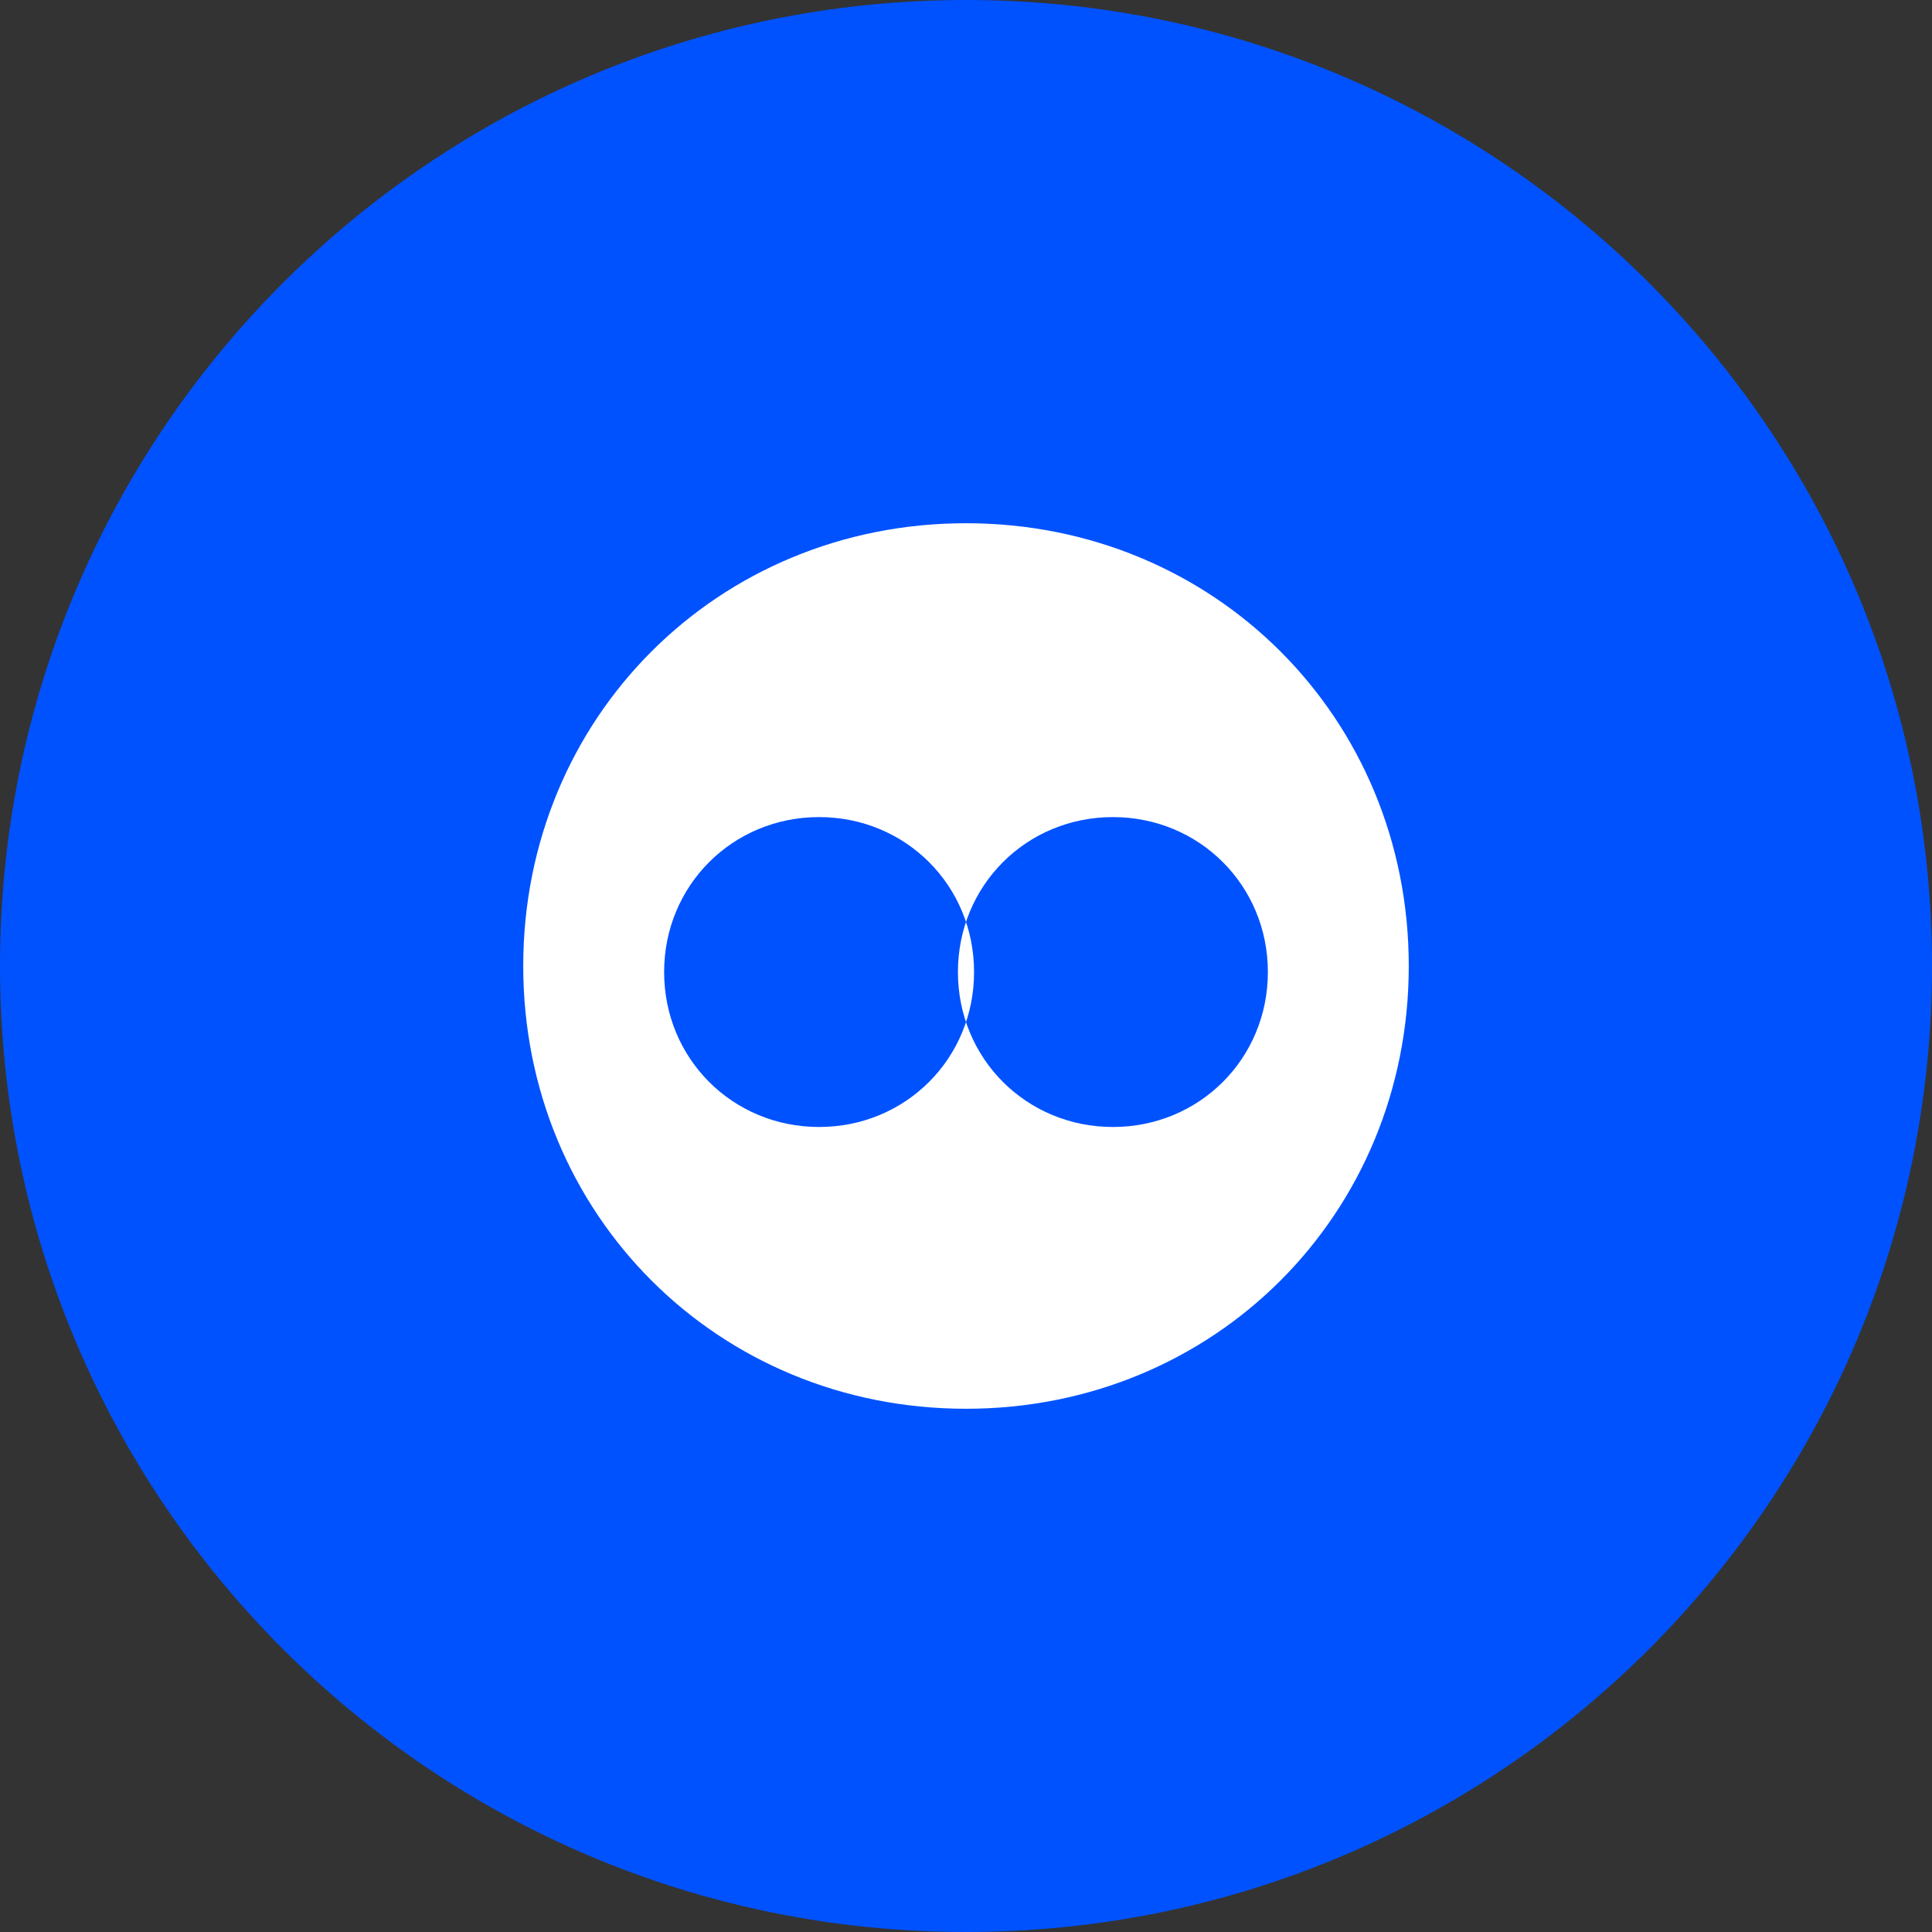 <?xml version="1.0" encoding="UTF-8"?>
<svg width="40" height="40" viewBox="0 0 40 40" fill="none" xmlns="http://www.w3.org/2000/svg">
<rect x="0" y="0" width="40" height="40" fill="#333333" stroke="none"/>
<path d="M20 40C31.046 40 40 31.046 40 20C40 8.954 31.046 0 20 0C8.954 0 0 8.954 0 20C0 31.046 8.954 40 20 40Z" fill="#0052FF"/>
<path d="M20 10.833C14.858 10.833 10.833 14.858 10.833 20C10.833 25.142 14.858 29.167 20 29.167C25.142 29.167 29.167 25.142 29.167 20C29.167 14.858 25.142 10.833 20 10.833ZM16.958 23.333C15.167 23.333 13.75 21.917 13.75 20.125C13.75 18.333 15.167 16.917 16.958 16.917C18.75 16.917 20.167 18.333 20.167 20.125C20.167 21.917 18.75 23.333 16.958 23.333ZM23.042 23.333C21.25 23.333 19.833 21.917 19.833 20.125C19.833 18.333 21.25 16.917 23.042 16.917C24.833 16.917 26.25 18.333 26.25 20.125C26.25 21.917 24.833 23.333 23.042 23.333Z" fill="white"/>
</svg>
